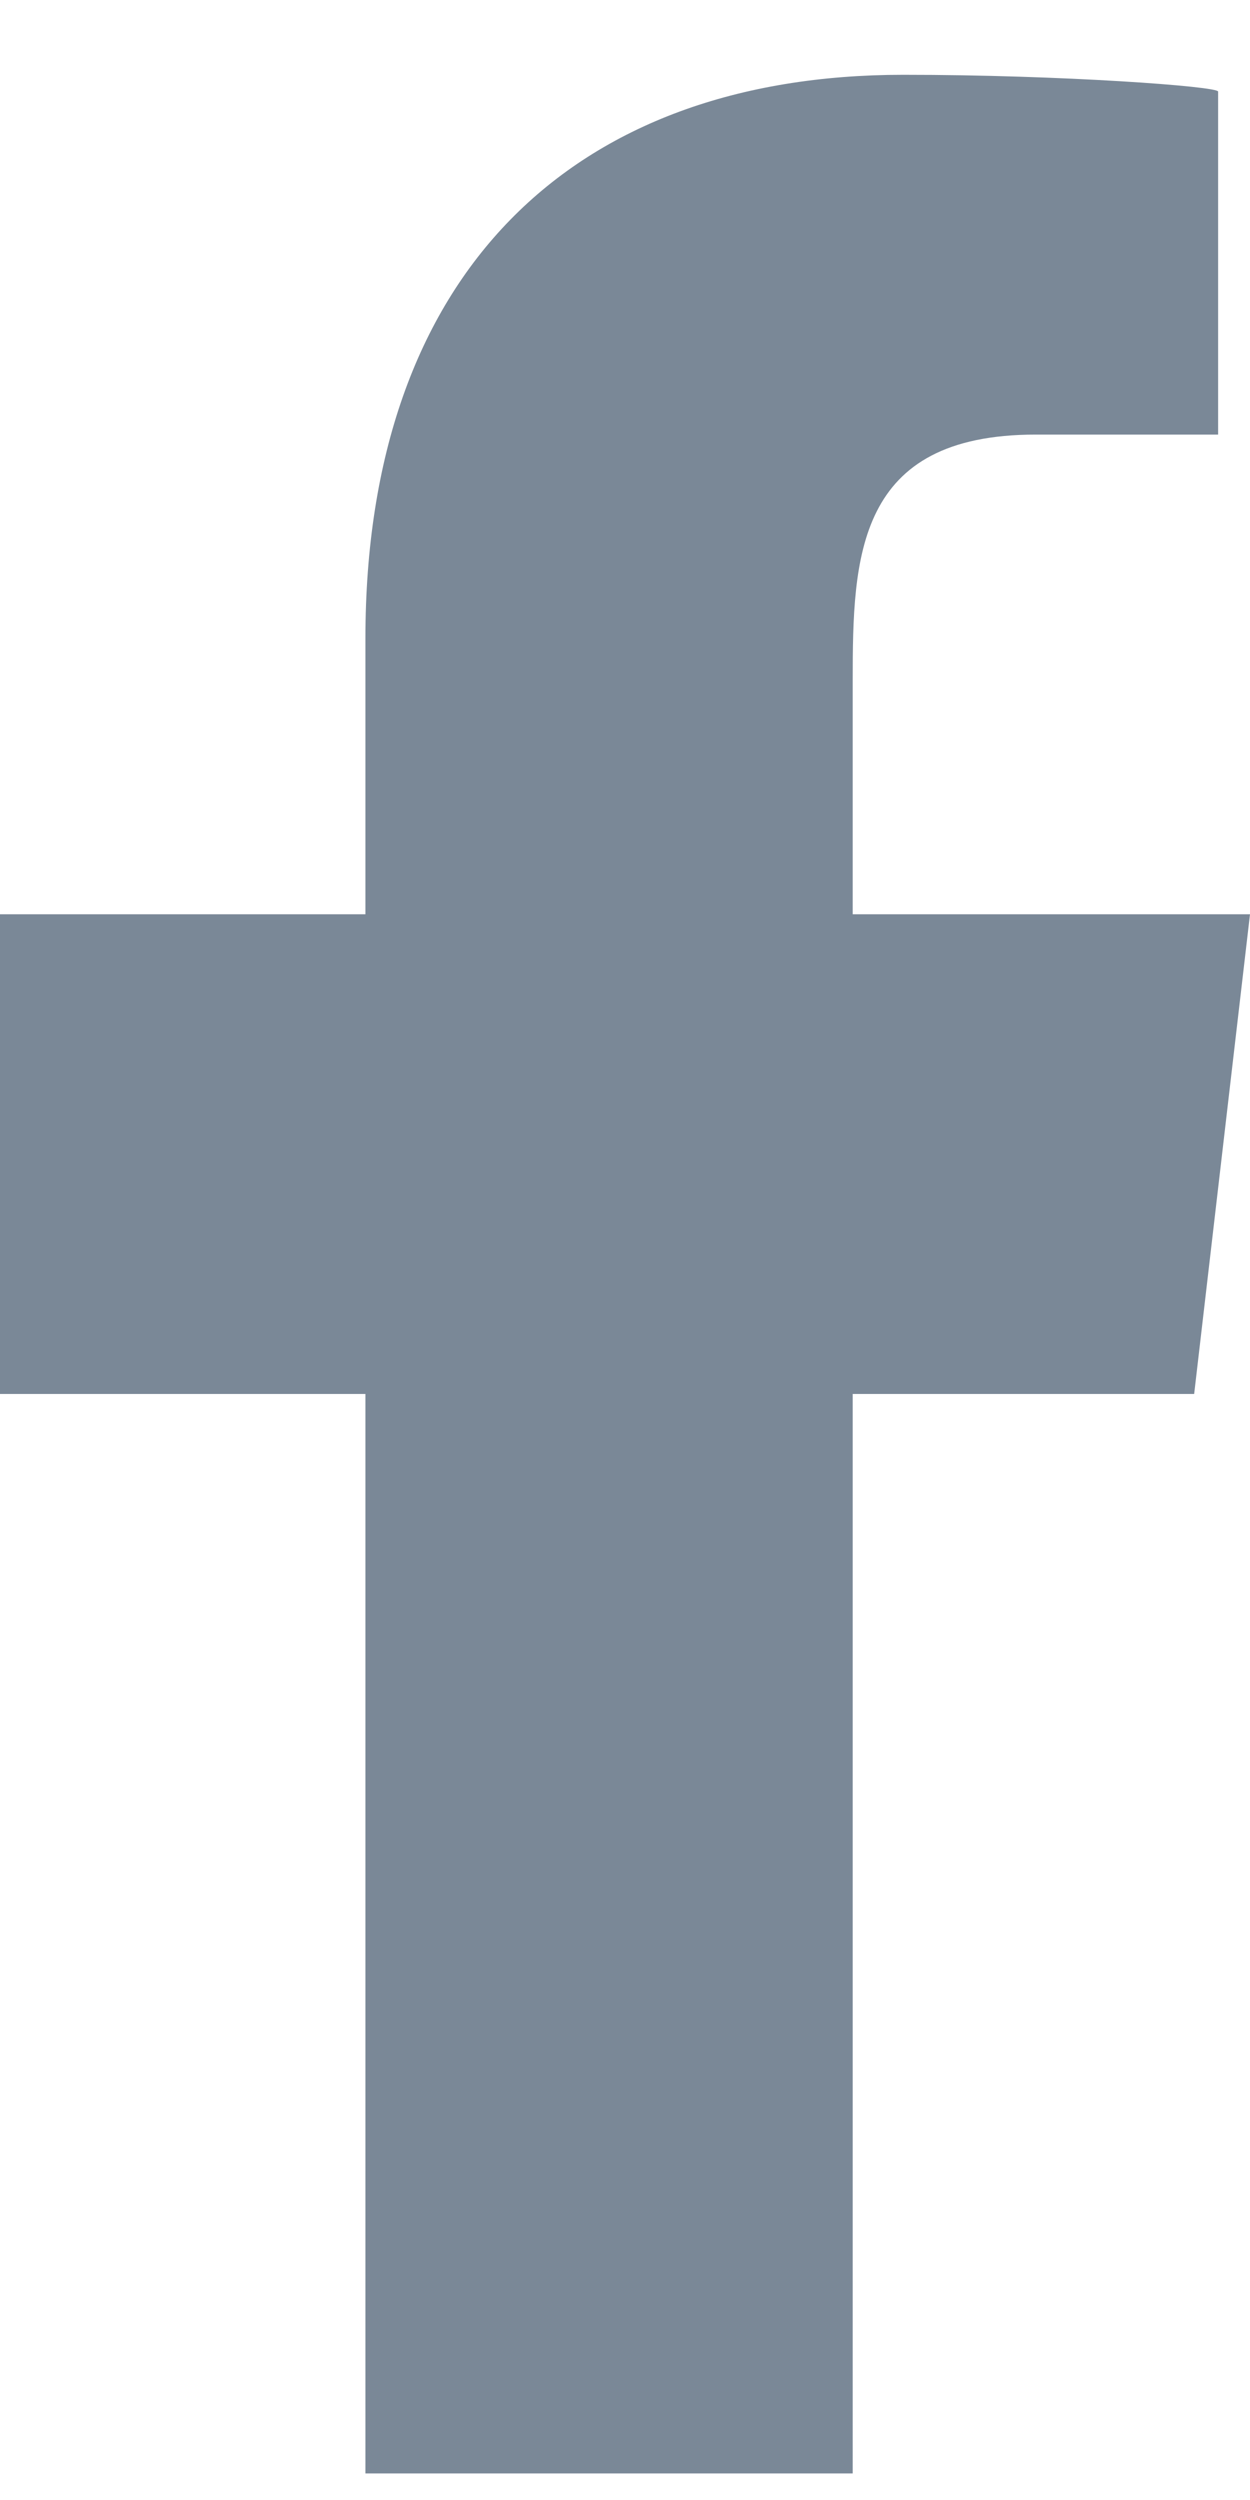 <svg width="12" height="24" viewBox="0 0 12 24" fill="none" xmlns="http://www.w3.org/2000/svg">
<path fill-rule="evenodd" clip-rule="evenodd" d="M8.186 23.745V13.382H11.464L12 8.777H8.186V6.534C8.186 5.348 8.217 4.172 9.944 4.172H11.694V0.879C11.694 0.829 10.191 0.718 8.671 0.718C5.496 0.718 3.508 2.626 3.508 6.129V8.777H0V13.382H3.508V23.745H8.186Z" fill="#7A8897"/>
</svg>
